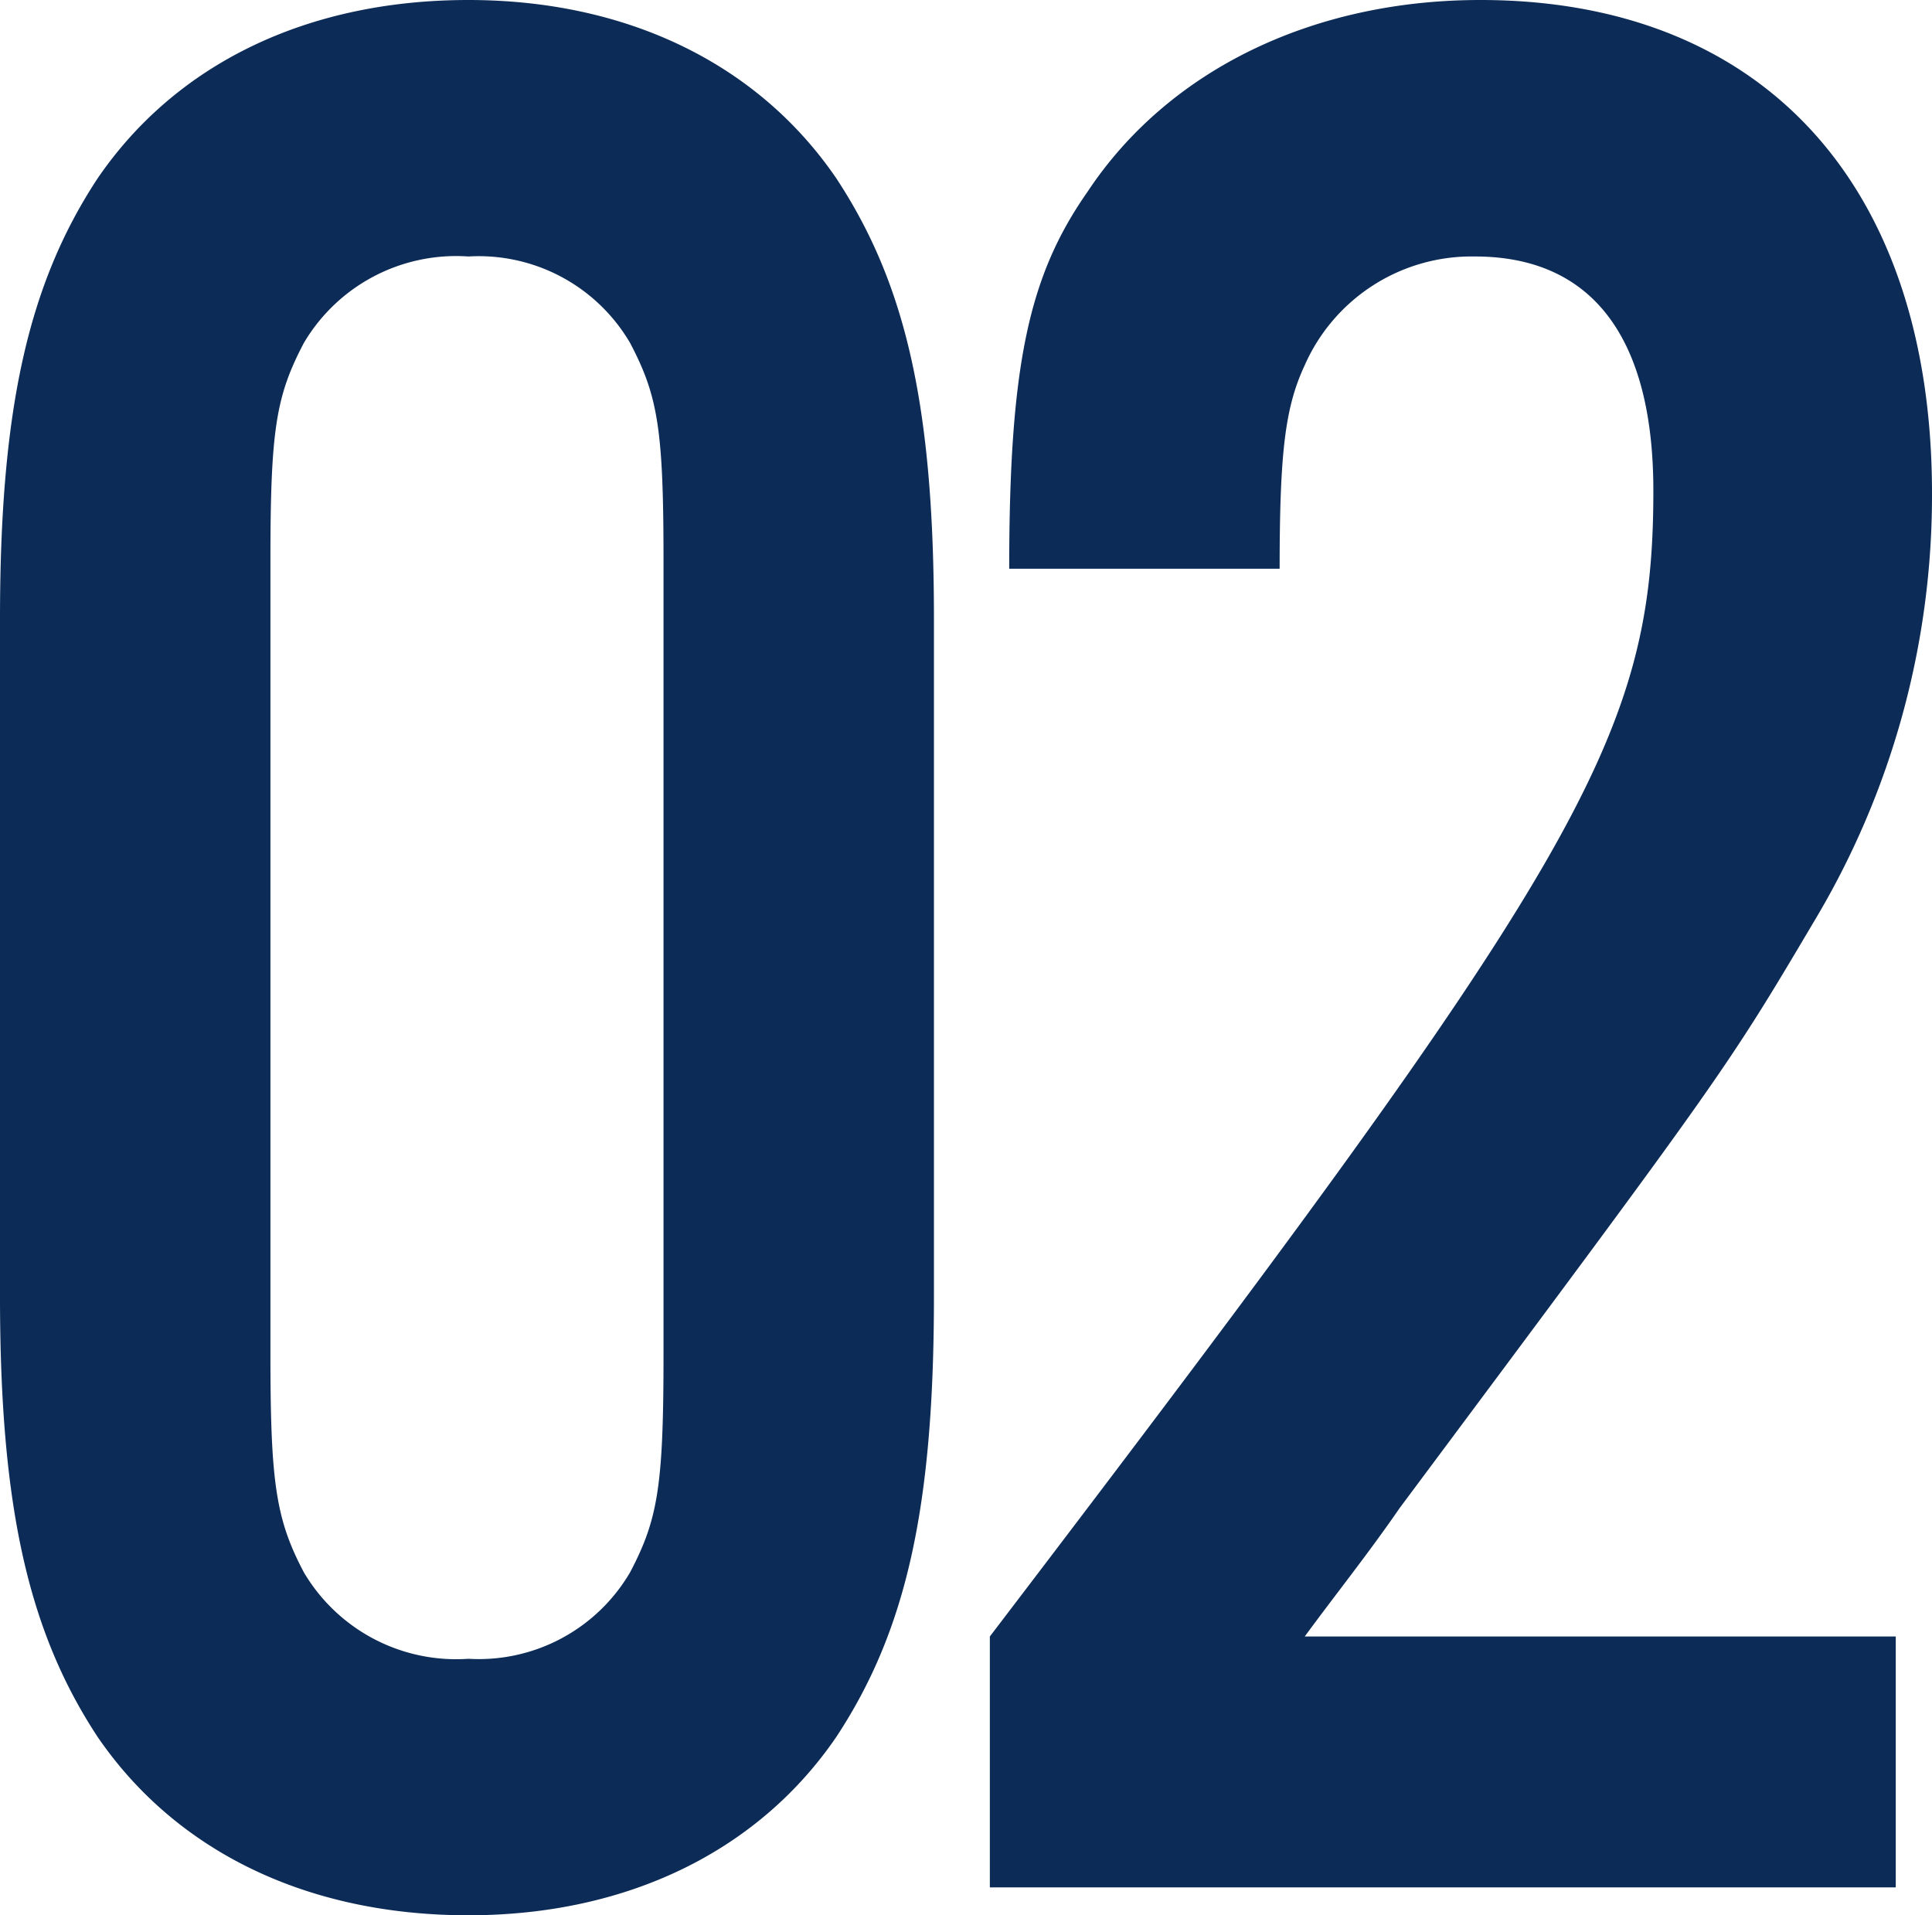 <svg xmlns="http://www.w3.org/2000/svg" width="65.835" height="65.265" viewBox="0 0 65.835 65.265">
  <path id="パス_138457" data-name="パス 138457" d="M35.435-43.225c0-7.22-.95-11.4-3.325-15.01-2.66-3.9-7.125-6.08-12.54-6.08-5.51,0-9.975,2.185-12.635,6.08C4.56-54.625,3.61-50.35,3.61-43.225V-20.14c0,7.125.95,11.4,3.325,15.01C9.6-1.235,14.06.95,19.57.95c5.415,0,9.88-2.185,12.54-6.08,2.375-3.61,3.325-7.79,3.325-15.01ZM12.825-45.22c0-4.465.19-5.6,1.14-7.41a6.027,6.027,0,0,1,5.605-2.945,5.974,5.974,0,0,1,5.51,2.945c.95,1.805,1.14,2.945,1.14,7.41v27.075c0,4.465-.19,5.605-1.14,7.41A5.974,5.974,0,0,1,19.57-7.79a6.027,6.027,0,0,1-5.605-2.945c-.95-1.8-1.14-3.04-1.14-7.41ZM68.21-8.55H48.07c1.045-1.425,2.185-2.85,3.23-4.37C62.415-27.835,62.415-27.835,65.455-32.965A28.216,28.216,0,0,0,69.445-47.5c0-10.545-5.8-16.815-15.39-16.815-5.7,0-10.64,2.375-13.4,6.555C38.665-54.91,38-51.87,38-44.935h9.215c0-3.99.19-5.51.855-6.935a6.215,6.215,0,0,1,5.8-3.705c3.99,0,6.08,2.755,6.08,7.98,0,8.455-2.47,12.635-22.61,39.045V0H68.21Z" transform="translate(-3.61 64.315)" fill="#0c2b56"/>
</svg>
